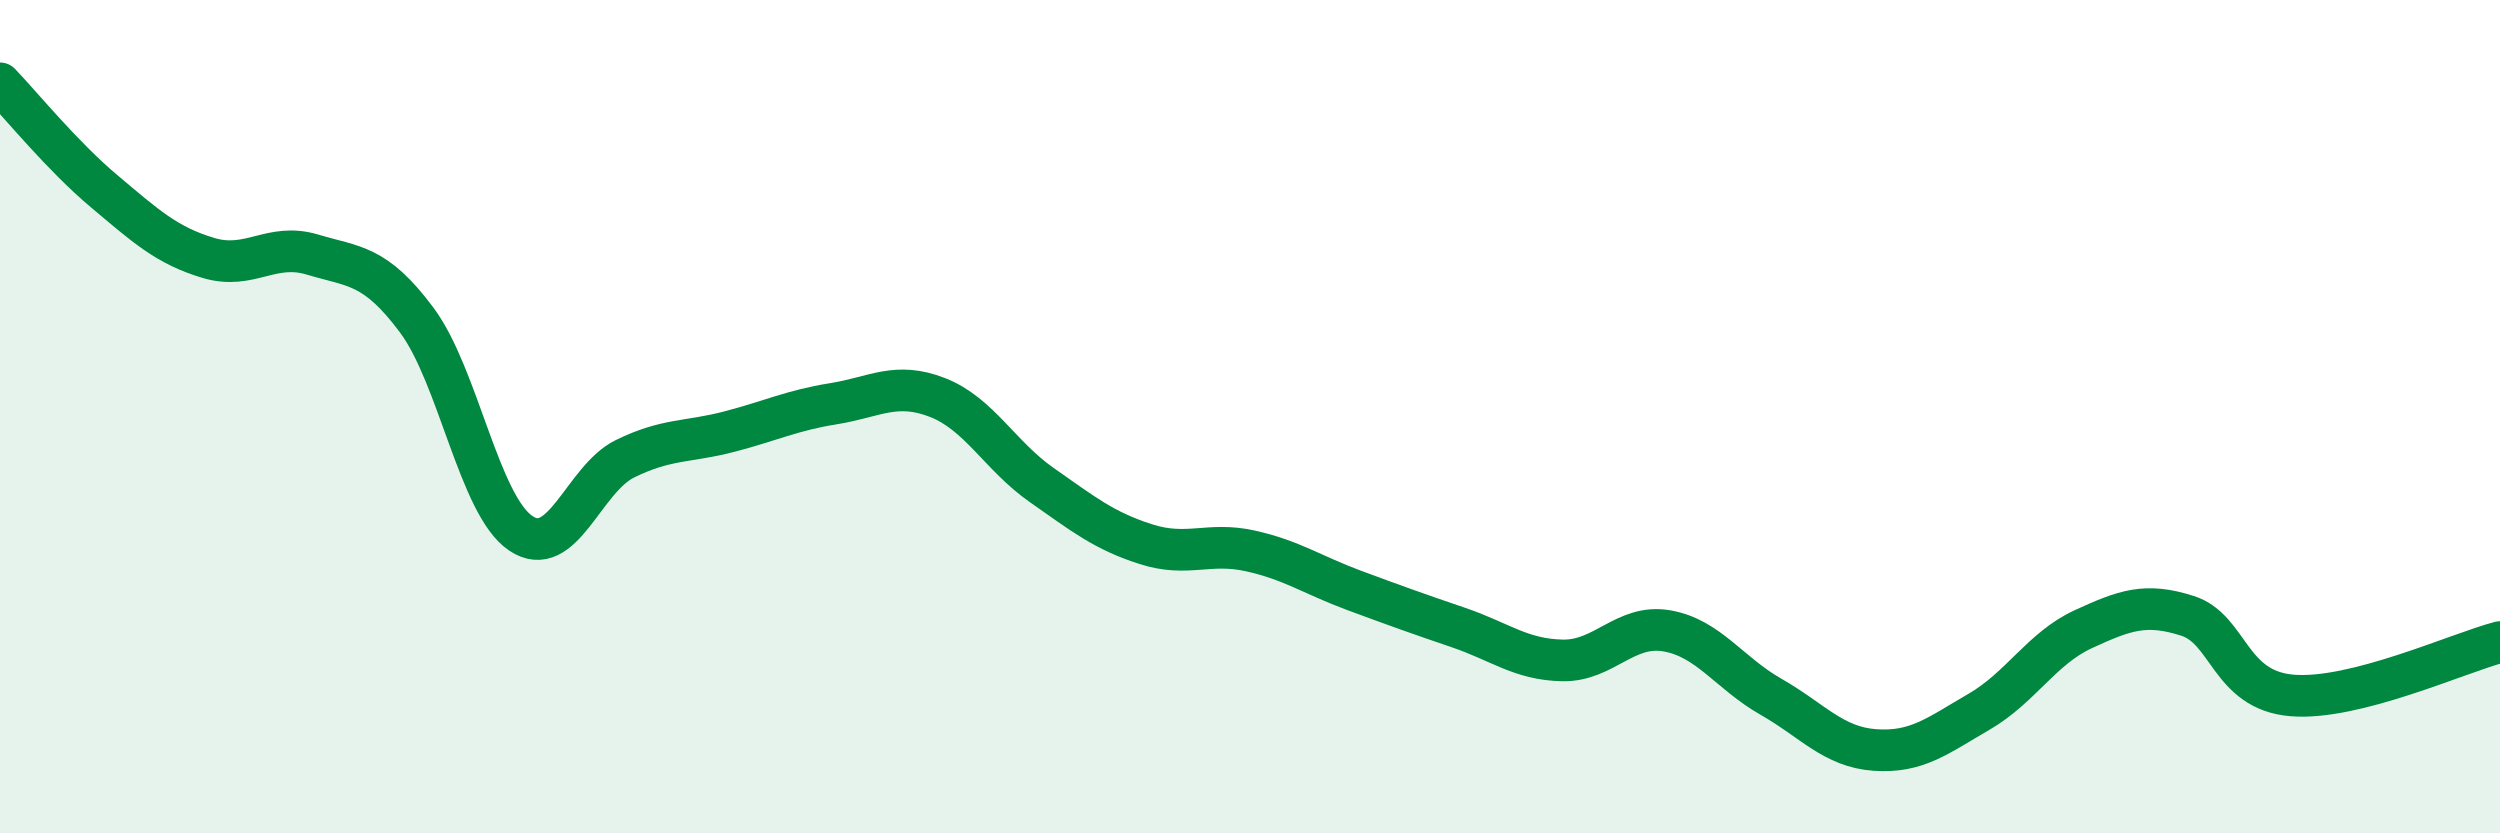 
    <svg width="60" height="20" viewBox="0 0 60 20" xmlns="http://www.w3.org/2000/svg">
      <path
        d="M 0,2 C 0.5,2.52 1.5,3.75 2.5,4.59 C 3.5,5.43 4,5.89 5,6.19 C 6,6.49 6.5,5.81 7.5,6.11 C 8.5,6.41 9,6.34 10,7.68 C 11,9.02 11.5,12.13 12.5,12.8 C 13.5,13.47 14,11.5 15,11.01 C 16,10.52 16.5,10.62 17.5,10.36 C 18.5,10.1 19,9.85 20,9.69 C 21,9.53 21.5,9.15 22.5,9.54 C 23.5,9.93 24,10.94 25,11.64 C 26,12.34 26.5,12.74 27.5,13.06 C 28.5,13.38 29,13 30,13.22 C 31,13.44 31.5,13.8 32.5,14.17 C 33.5,14.54 34,14.72 35,15.06 C 36,15.4 36.5,15.83 37.5,15.85 C 38.5,15.87 39,14.97 40,15.14 C 41,15.31 41.5,16.15 42.5,16.72 C 43.5,17.29 44,17.93 45,18 C 46,18.07 46.5,17.66 47.5,17.08 C 48.5,16.5 49,15.56 50,15.1 C 51,14.64 51.5,14.46 52.5,14.78 C 53.5,15.1 53.5,16.56 55,16.69 C 56.5,16.82 59,15.67 60,15.41L60 20L0 20Z"
        fill="#008740"
        opacity="0.1"
        stroke-linecap="round"
        stroke-linejoin="round"
      />
      <path
        d="M 0,2 C 0.5,2.52 1.5,3.75 2.5,4.59 C 3.5,5.43 4,5.89 5,6.19 C 6,6.49 6.5,5.81 7.5,6.11 C 8.5,6.41 9,6.34 10,7.68 C 11,9.02 11.5,12.13 12.5,12.8 C 13.5,13.47 14,11.5 15,11.01 C 16,10.52 16.5,10.62 17.5,10.36 C 18.5,10.1 19,9.85 20,9.69 C 21,9.53 21.5,9.15 22.5,9.54 C 23.5,9.93 24,10.94 25,11.64 C 26,12.34 26.5,12.74 27.5,13.06 C 28.5,13.38 29,13 30,13.22 C 31,13.44 31.5,13.8 32.5,14.17 C 33.5,14.54 34,14.72 35,15.06 C 36,15.4 36.5,15.83 37.5,15.85 C 38.5,15.87 39,14.97 40,15.14 C 41,15.31 41.5,16.15 42.5,16.72 C 43.5,17.29 44,17.93 45,18 C 46,18.07 46.5,17.66 47.5,17.08 C 48.5,16.5 49,15.56 50,15.1 C 51,14.64 51.5,14.46 52.5,14.78 C 53.5,15.1 53.5,16.56 55,16.69 C 56.5,16.82 59,15.67 60,15.41"
        stroke="#008740"
        stroke-width="1"
        fill="none"
        stroke-linecap="round"
        stroke-linejoin="round"
      />
    </svg>
  